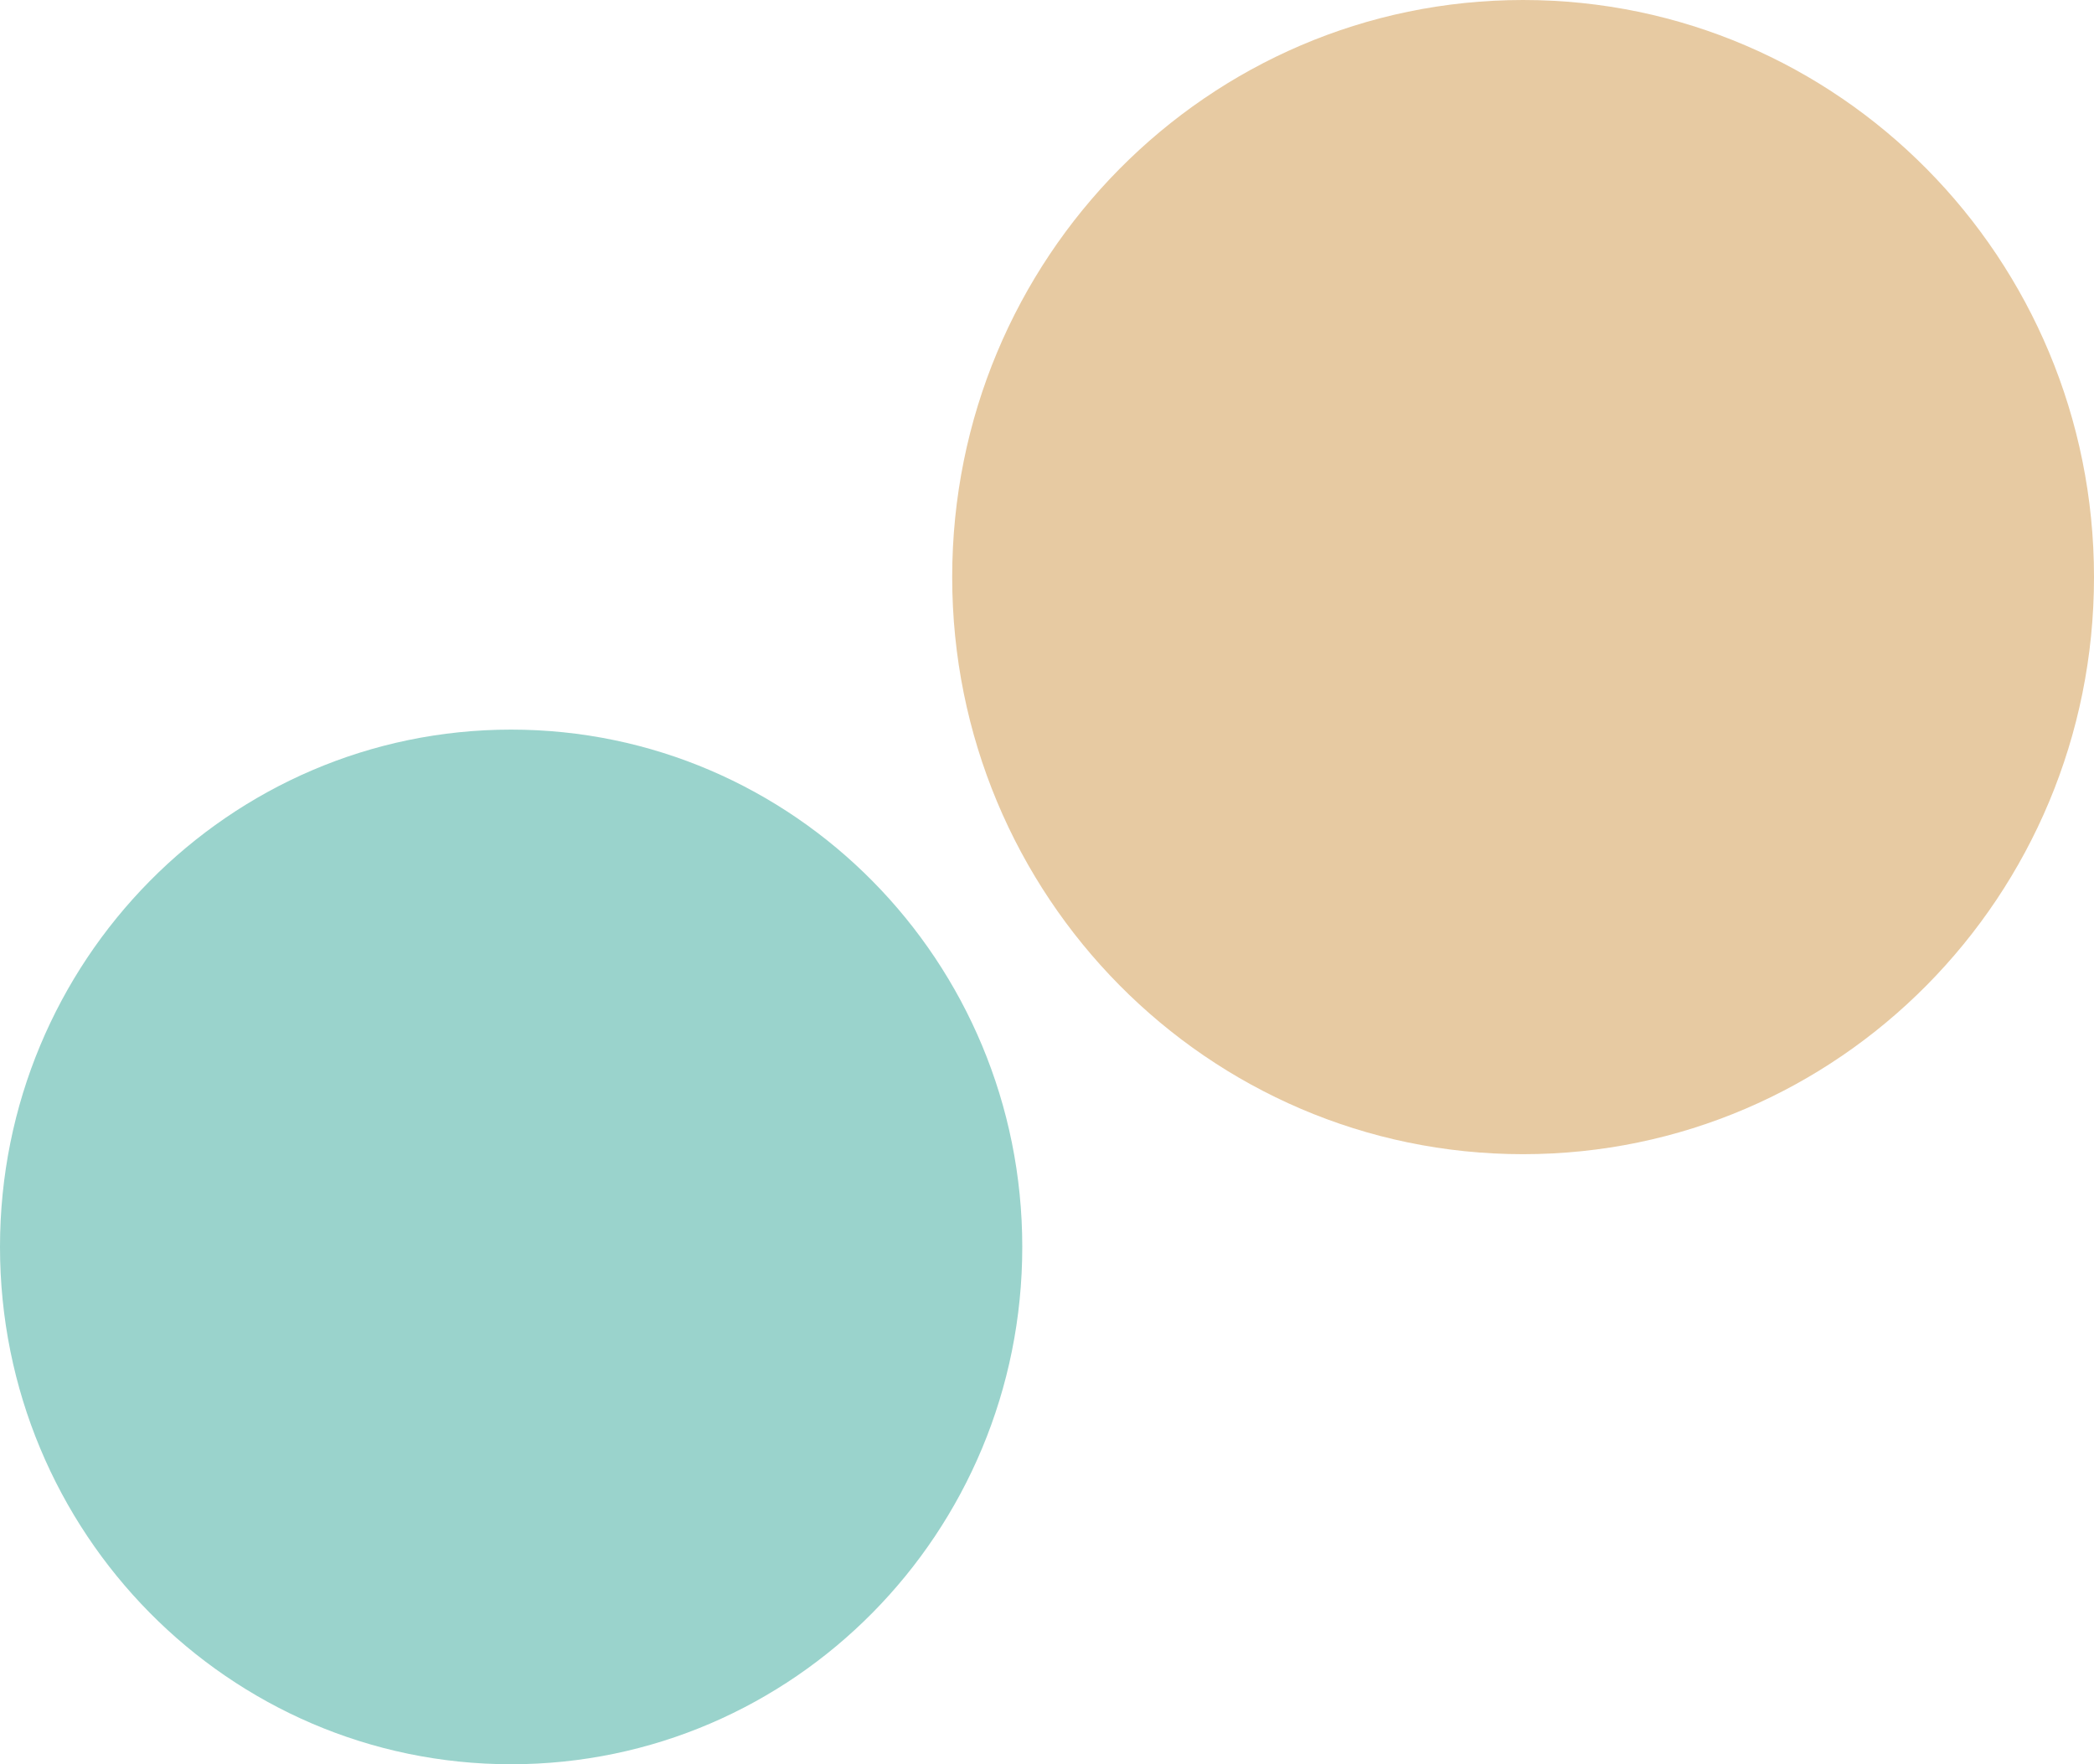 <?xml version="1.0" encoding="UTF-8"?> <svg xmlns="http://www.w3.org/2000/svg" width="508" height="428" viewBox="0 0 508 428" fill="none"> <g clip-path="url(#clip0_706_42)"> <path d="M124 428C192.483 428 248 371.812 248 302.5C248 233.188 192.483 177 124 177C55.517 177 0 233.188 0 302.5C0 371.812 55.517 428 124 428Z" fill="#9AD3CC"></path> <path d="M369.5 280C445.991 280 508 217.32 508 140C508 62.68 445.991 0 369.5 0C293.009 0 231 62.68 231 140C231 217.32 293.009 280 369.5 280Z" fill="#E7CAA2"></path> </g> <defs> <clipPath id="clip0_706_42"> <rect width="508" height="428" fill="white"></rect> </clipPath> </defs> </svg> 